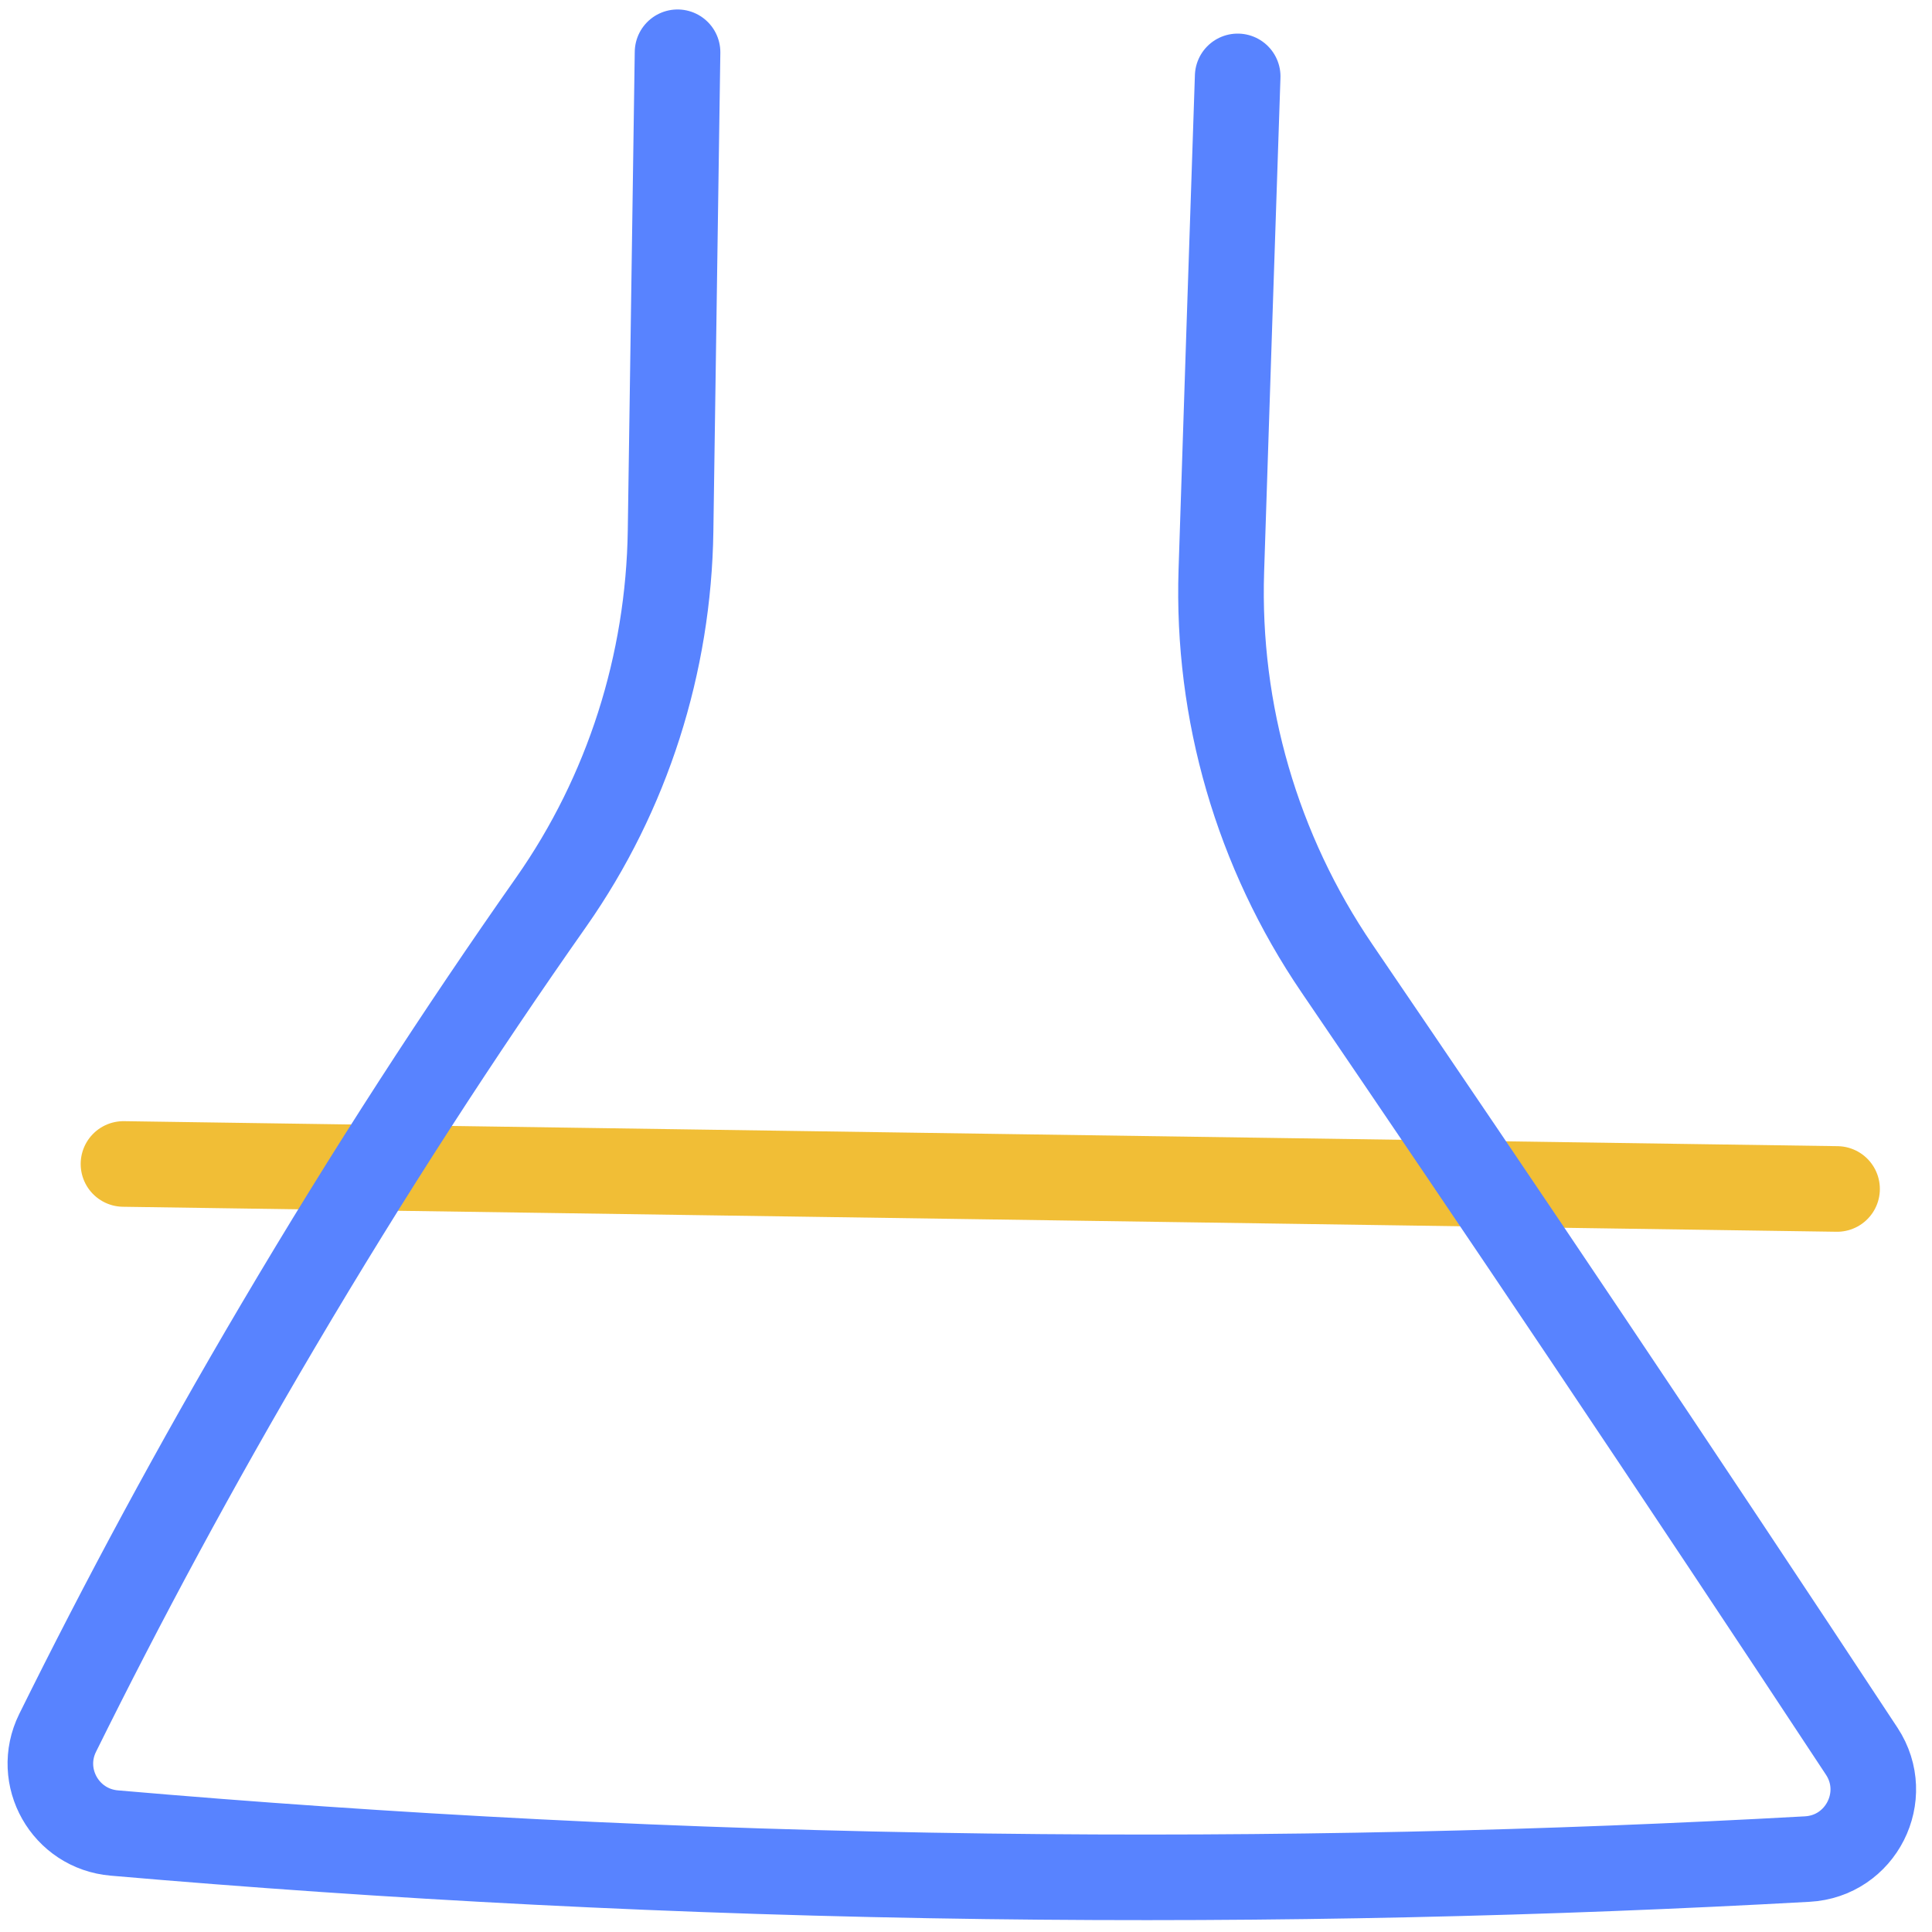 <svg width="79" height="79" viewBox="0 0 79 79" fill="none" xmlns="http://www.w3.org/2000/svg">
<g id="Flask Icon">
<g id="Group">
<path id="Vector" d="M5.049 47.595L75.118 48.617" stroke="#F1BE36" stroke-width="3.5" stroke-linecap="round" stroke-linejoin="round"/>
<path id="Vector_2" d="M27.705 2.137L27.42 21.706C27.341 27.135 25.665 32.428 22.544 36.879C18.831 42.161 15.074 47.938 11.374 54.209C7.982 59.953 4.994 65.526 2.355 70.861C1.469 72.658 2.671 74.784 4.679 74.953C15.797 75.917 27.714 76.558 40.339 76.723C52.161 76.877 63.372 76.602 73.895 76.018C76.094 75.901 77.335 73.447 76.128 71.61C72.416 65.977 68.656 60.324 64.851 54.653C61.457 49.593 58.053 44.571 54.667 39.596C51.409 34.809 49.754 29.122 49.941 23.34C50.161 16.599 50.38 9.866 50.609 3.124" stroke="#5883FF" stroke-width="3.5" stroke-linecap="round" stroke-linejoin="round"/>
</g>
</g>
</svg>
